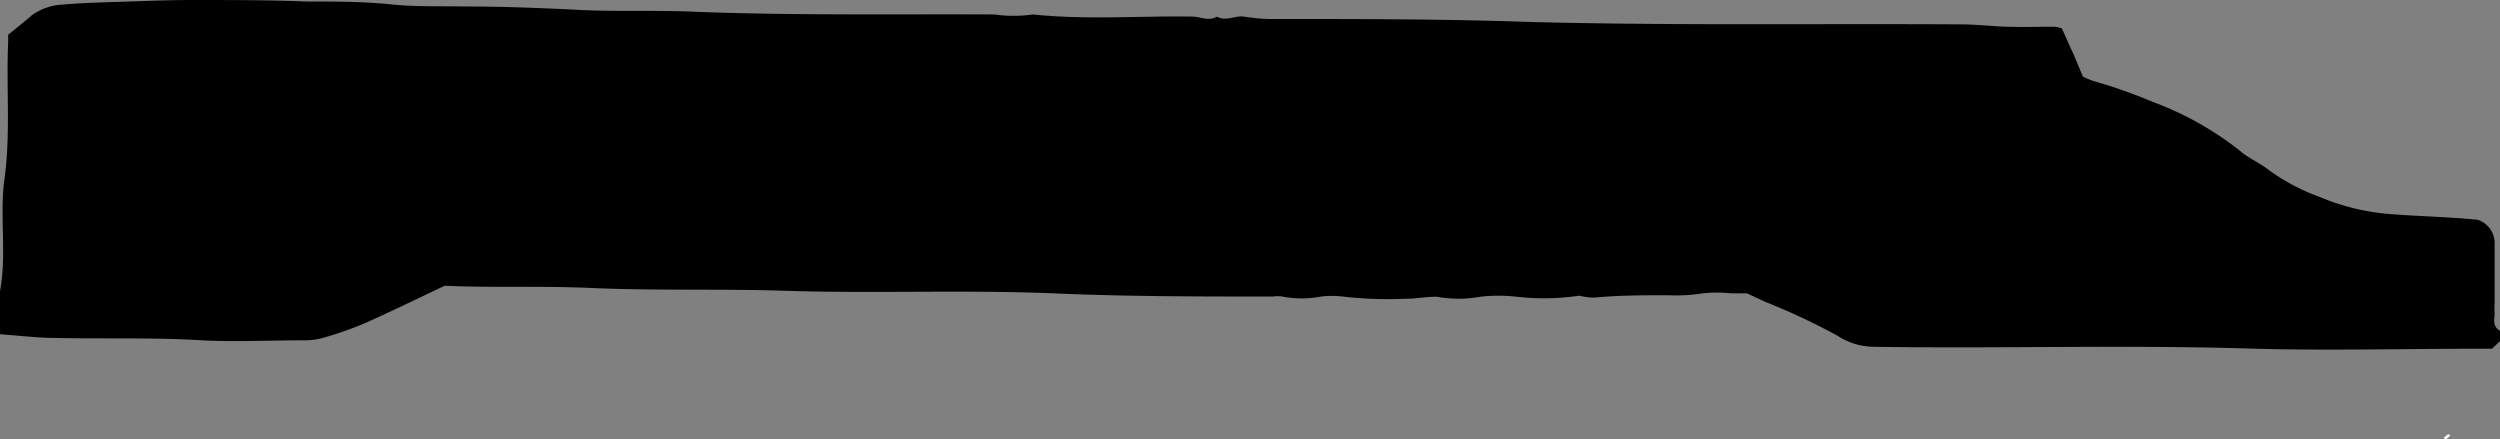 <svg xmlns="http://www.w3.org/2000/svg" viewBox="0 0 115.92 20.37"><rect x="0" y="0" width="115.92" height="20.37" fill="#808080" stroke="none"/><path d="M81,13.6h-.74a6.23,6.23,0,0,0-1.29,0,8.15,8.15,0,0,1-1.63.09c-1.14,0-2.28,0-3.42.11a3,3,0,0,1-.69-.09,11.16,11.16,0,0,1-2.89.05,7.56,7.56,0,0,0-1.71,0,5.55,5.55,0,0,1-2,0c-.59,0-1,.1-1.44.09a17.91,17.91,0,0,1-2.93-.1,4.39,4.39,0,0,0-1,0,4.74,4.74,0,0,1-1.8,0,1.54,1.54,0,0,0-.43,0c-3.33,0-6.67,0-10-.14-4.14-.18-8.28,0-12.41-.12-3.09-.11-6.19,0-9.28-.14-2.26-.1-4.51,0-6.72-.1-1.27.6-2.48,1.19-3.73,1.75a17.49,17.49,0,0,1-1.89.66,3.1,3.1,0,0,1-.92.12c-1.57,0-3.15.08-4.71,0-2.27-.14-4.53-.06-6.8-.11-.83,0-1.66-.11-2.56-.17A1.54,1.54,0,0,1,0,15.06a7.39,7.39,0,0,1,0-1.56c.31-1.65,0-3.31.18-5C.51,6.33.28,4.12.38,1.91c0-.1,0-.2,0-.3C.76,1.3,1.14,1,1.5.69A2.66,2.66,0,0,1,2.94.21C3.85.13,4.78.11,5.7.08S7.83,0,8.89,0c1.78,0,3.55,0,5.32.07,1.33,0,2.67,0,4,.14,1.11.11,2.19.07,3.29.09,1.79,0,3.59.07,5.37.16s3.64,0,5.46.09c4.59.17,9.19.1,13.78.12a6.31,6.31,0,0,0,1.79,0c2.45.26,4.92.06,7.38.1.38,0,.76.23,1.15,0,.42.24.83-.06,1.24,0s.82.11,1.24.11c4,0,8.06,0,12.08.14,6.64.17,13.27.07,19.91.11.72,0,1.45.09,2.17.11s1.46,0,2.18,0a1.89,1.89,0,0,1,.35.07l.56,1.24h0l.42,1a3.87,3.87,0,0,0,.44.19,24.91,24.91,0,0,1,2.84,1,14.77,14.77,0,0,1,4,2.25c.37.33.92.56,1.32.88a9.59,9.59,0,0,0,2.4,1.27,10.45,10.45,0,0,0,3.18.78c1.34.11,2.69.13,4.13.27a1.15,1.15,0,0,1,.78,1.17c0,.89,0,1.79,0,2.69a3.85,3.85,0,0,0,0,.48c0,.29-.13.61.3.84.09.06,0,.22.08.32l-.5.48h-.67c-3.43,0-6.86.09-10.29,0-5.9-.19-11.81,0-17.72-.09a3.1,3.1,0,0,1-1.68-.52A30.75,30.75,0,0,0,81.86,14Z"/><path d="M113.62,20.19l-.2.18-.12-.07.22-.17Z" style="fill:#fff"/><rect x="-5.35" y="-3.62" width="125.6" height="24.95" style="fill:none"/><rect x="0.05" y="-0.02" width="115.9" height="20.4" style="fill:none"/><rect x="-26.07" y="-235.4" width="612" height="792" style="fill:none"/><rect x="-26.07" y="-235.4" width="612" height="792" style="fill:none"/></svg>